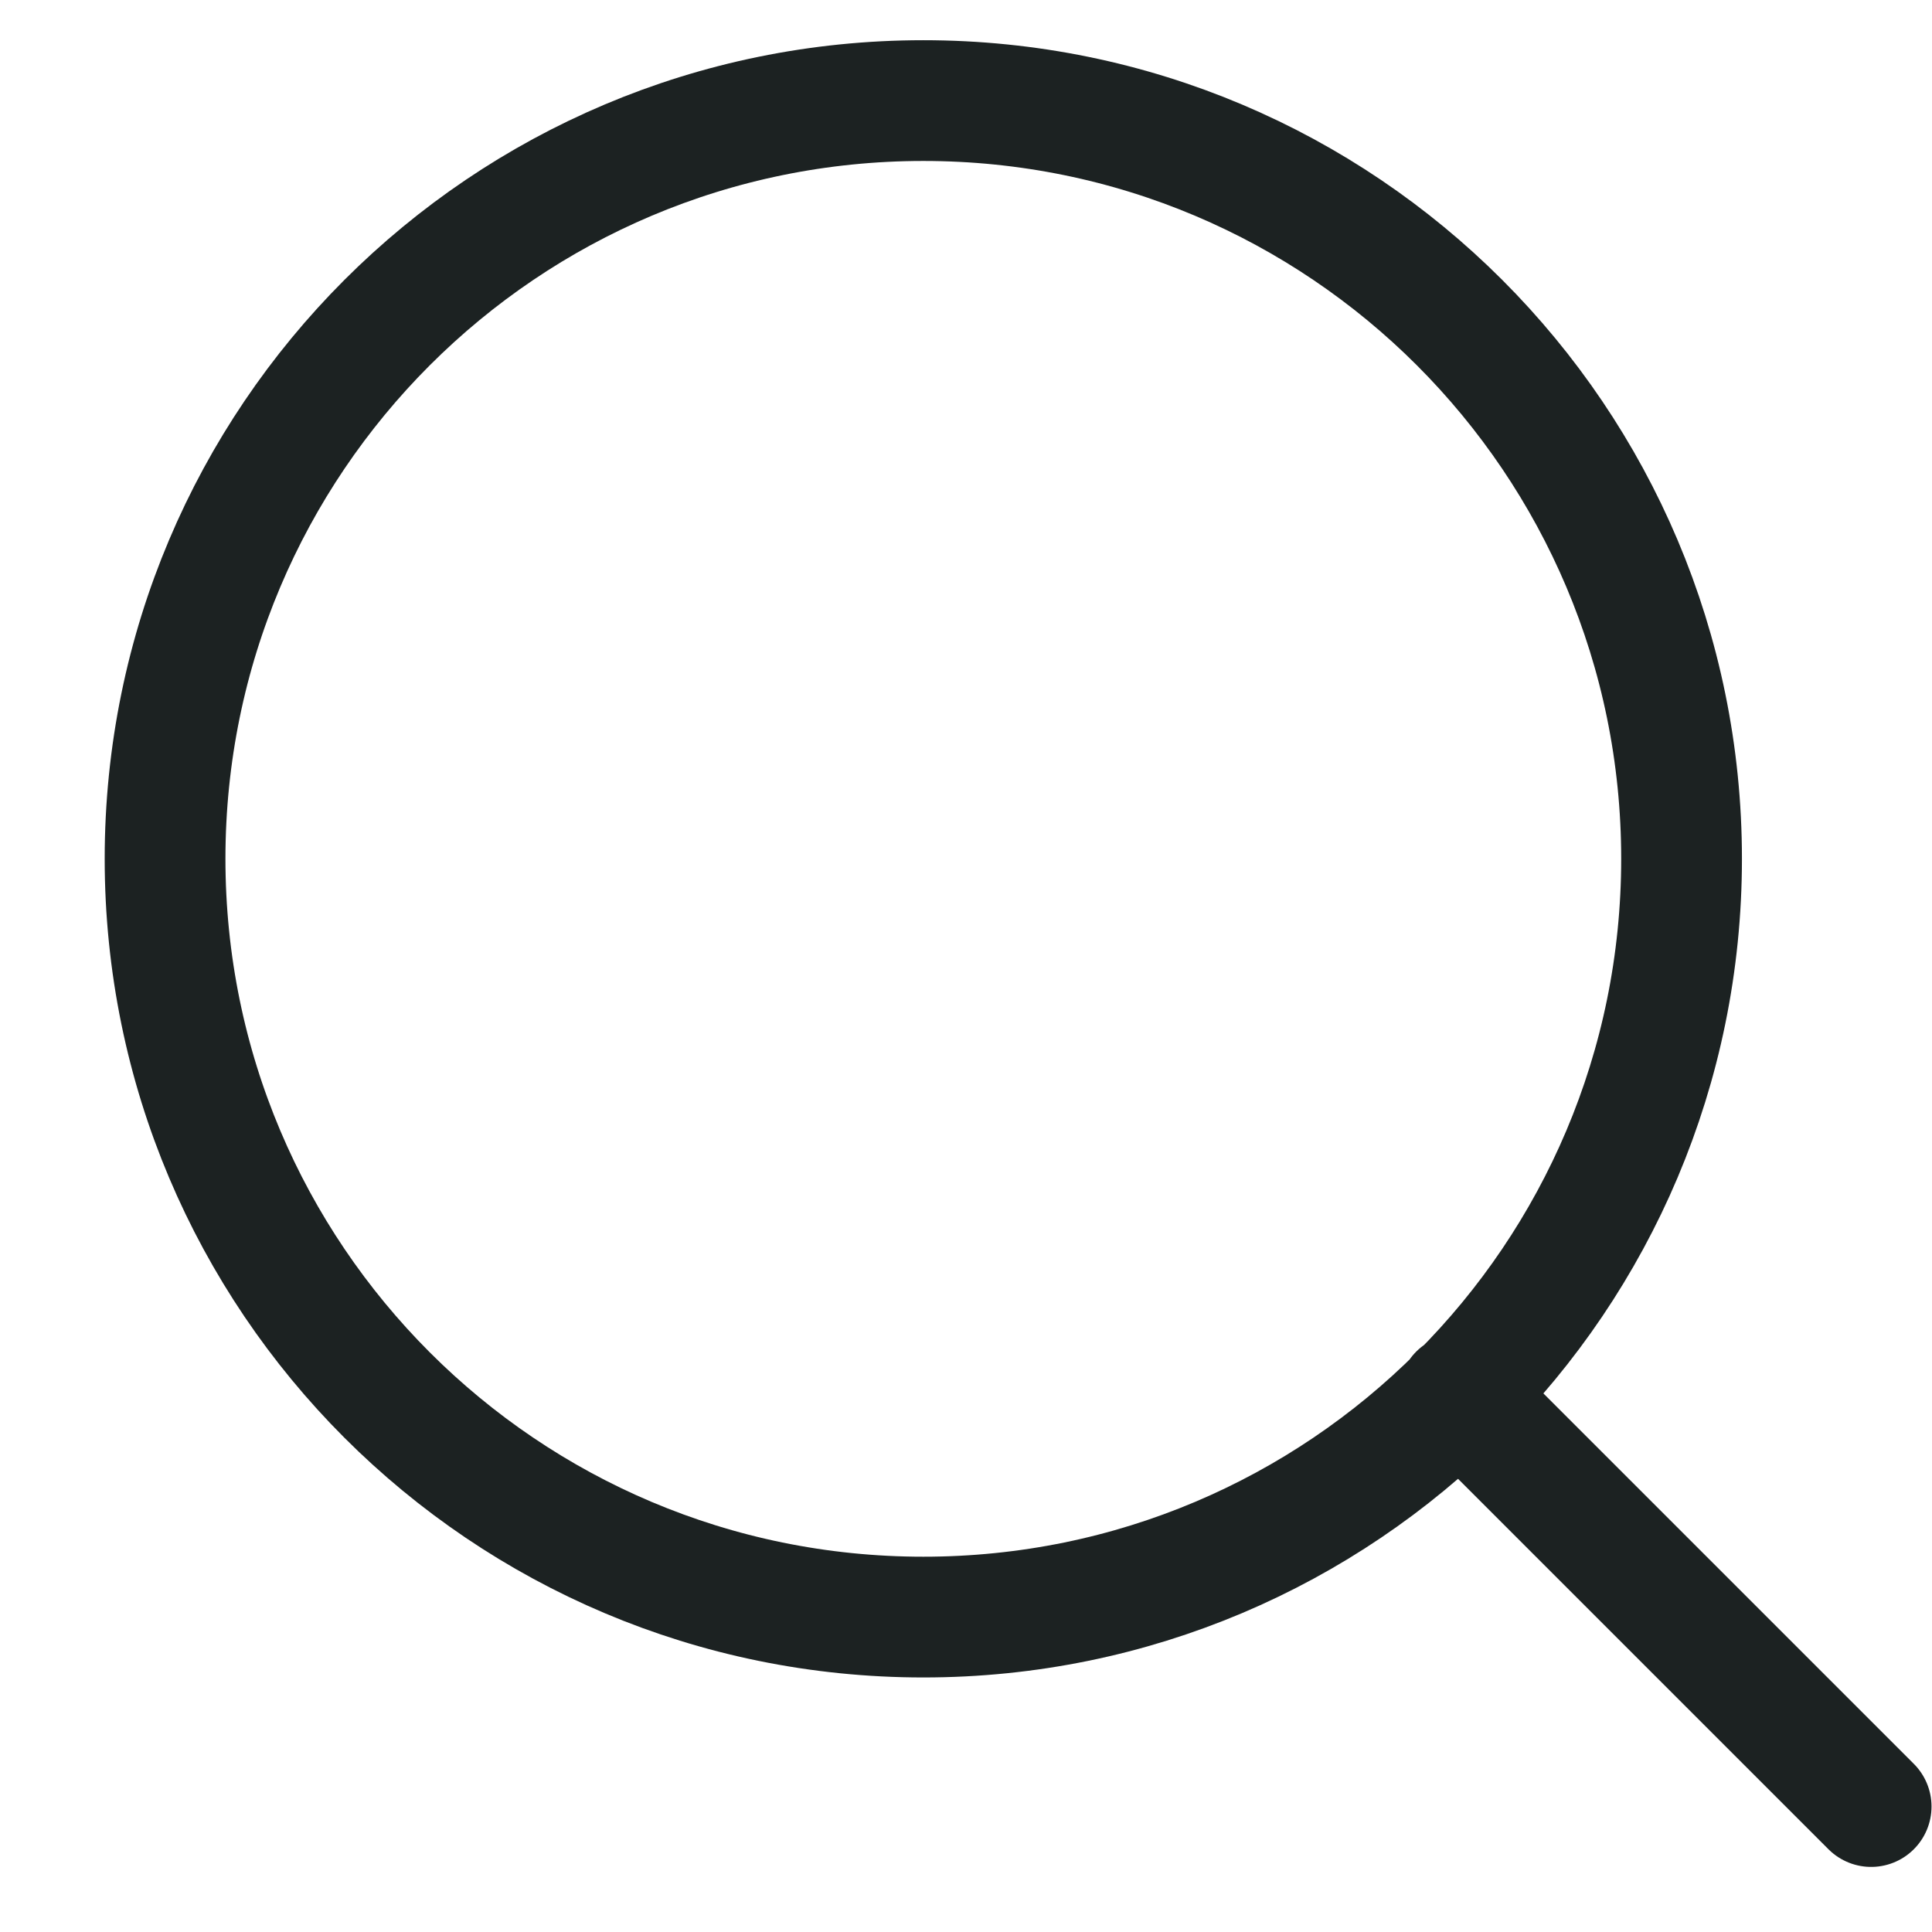 <svg width="16" height="16" viewBox="0 0 16 16" fill="none" xmlns="http://www.w3.org/2000/svg">
<path d="M15.496 14.961L12.082 11.547M7.647 13.392C11.116 13.392 13.926 10.582 13.926 7.112C13.926 3.643 11.116 0.833 7.647 0.833C4.177 0.833 1.367 3.643 1.367 7.112C1.367 10.582 4.177 13.392 7.647 13.392Z" stroke="#1C2222" stroke-linecap="round" stroke-linejoin="round"/>
</svg>
